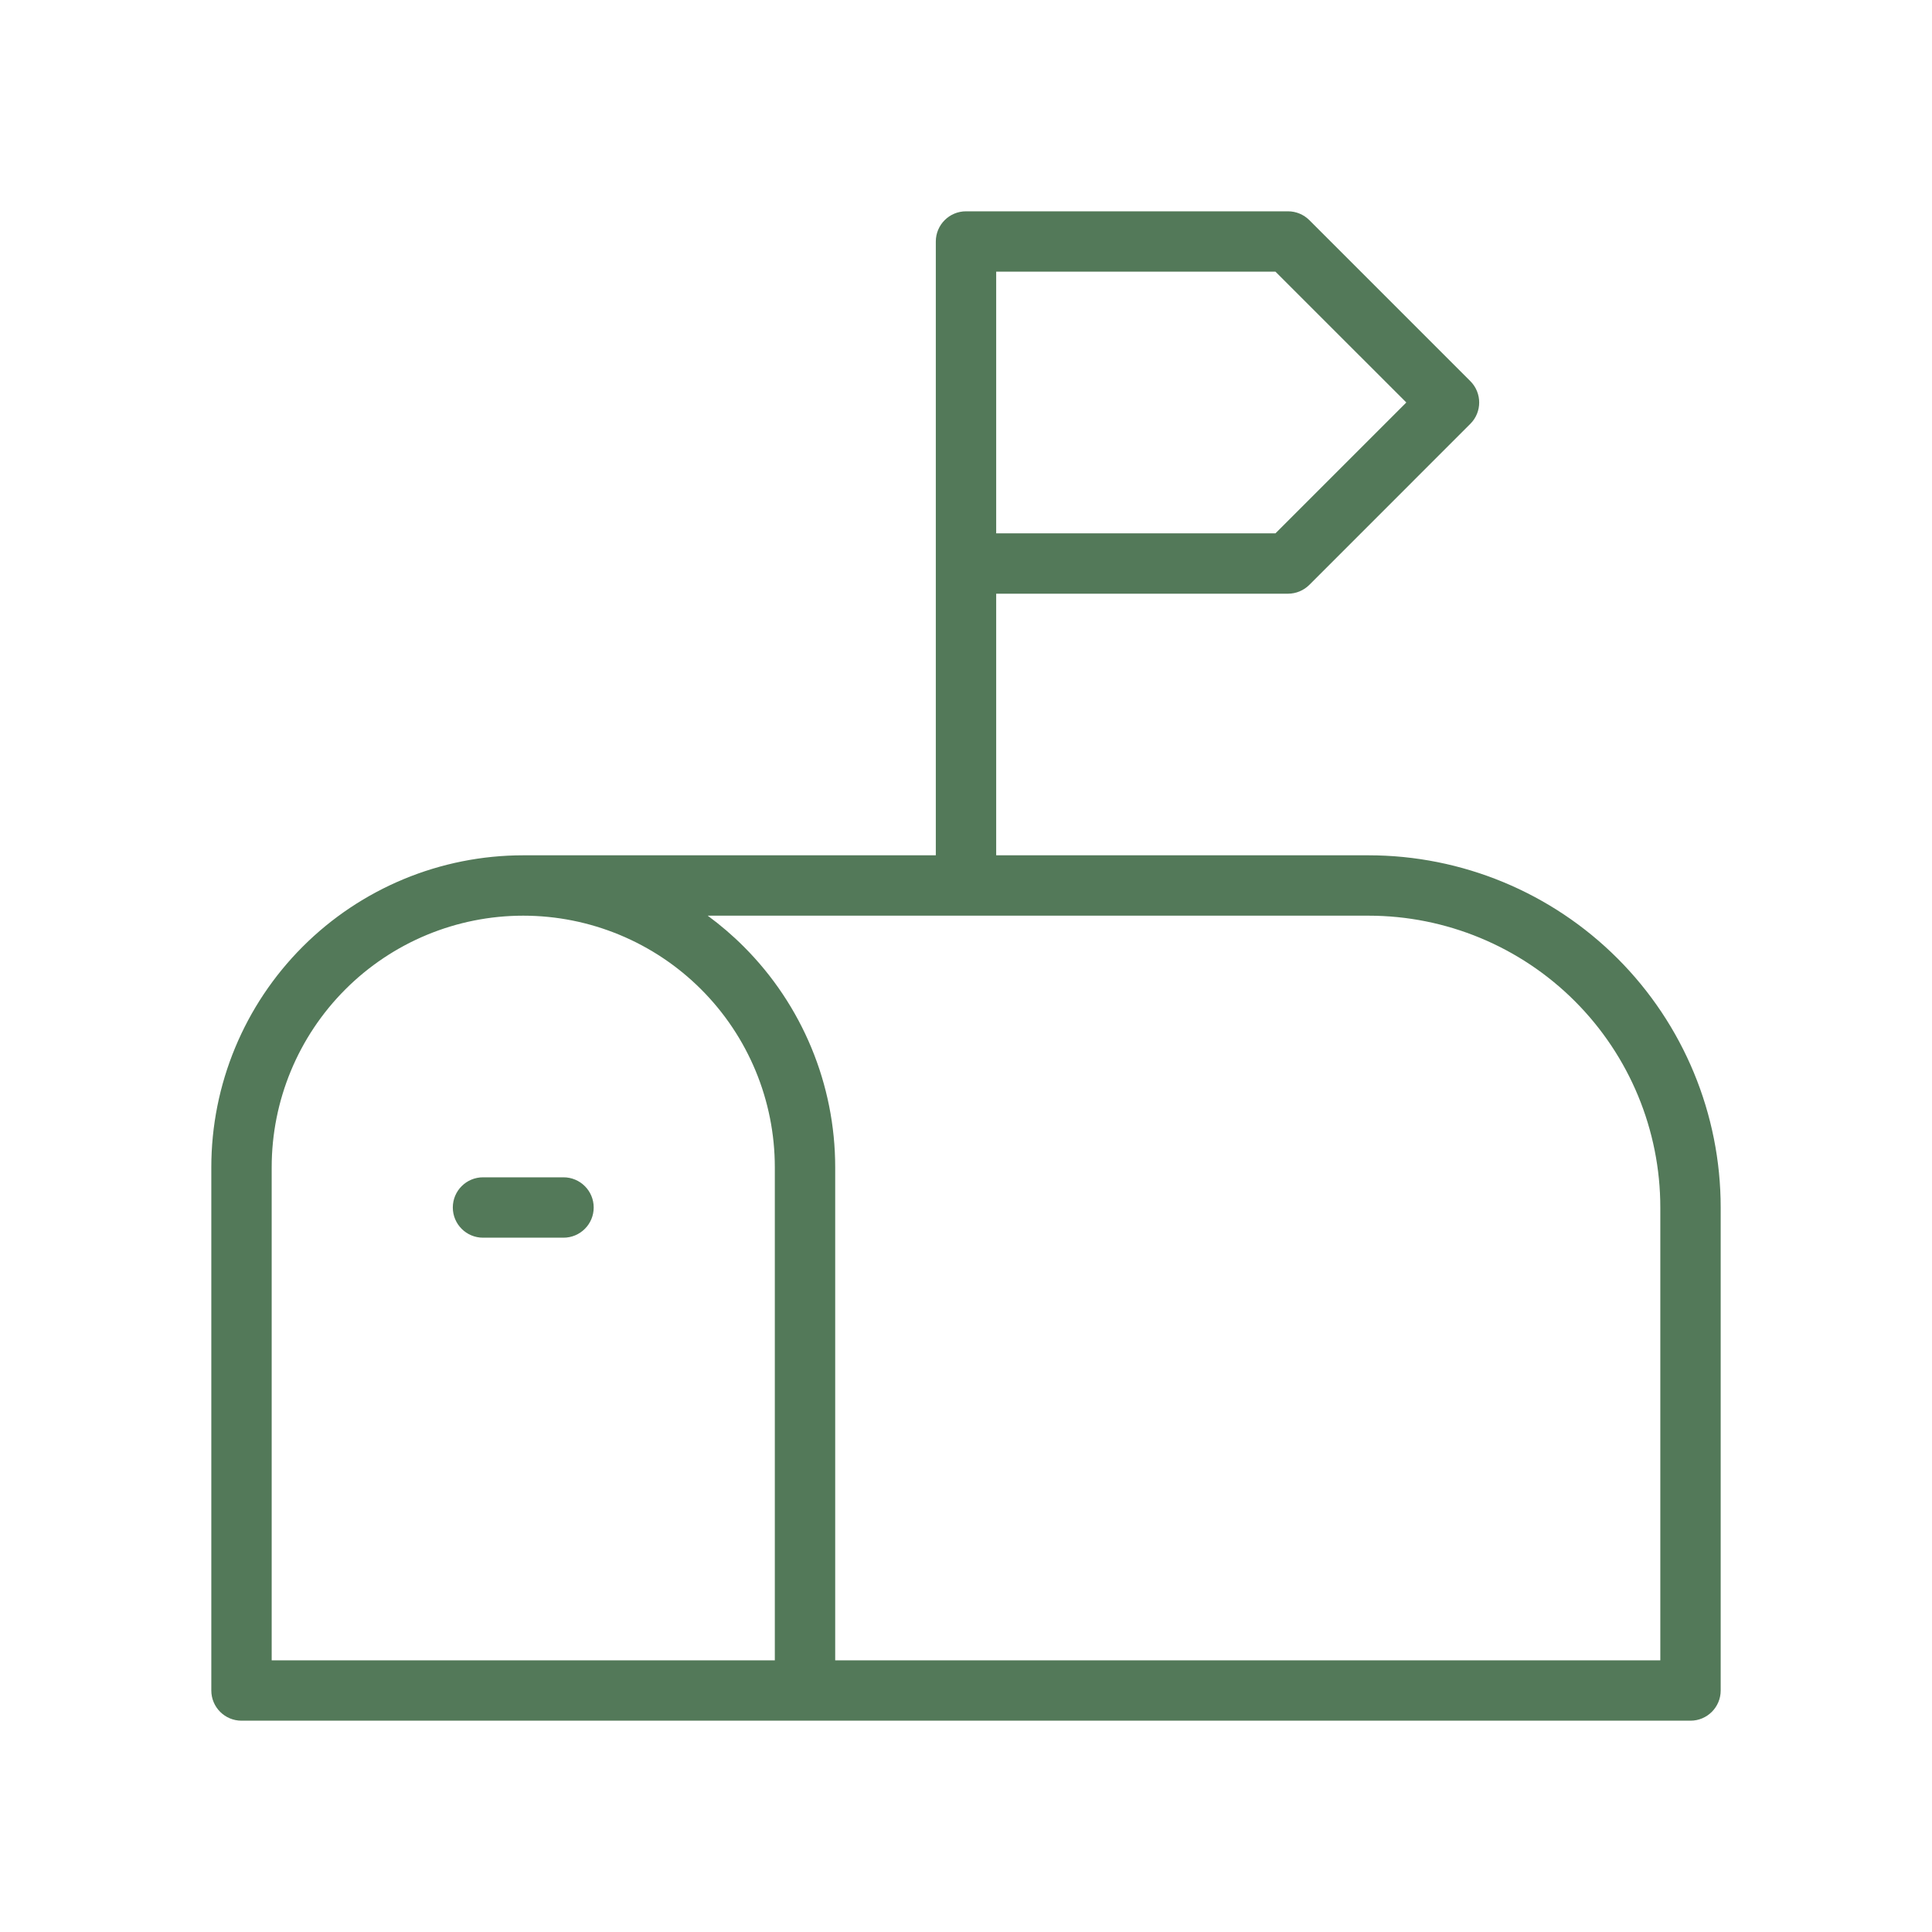 <svg width="64" height="64" viewBox="0 0 64 64" fill="none" xmlns="http://www.w3.org/2000/svg">
<path fill-rule="evenodd" clip-rule="evenodd" d="M31 8C31 7.448 31.448 7 32 7H42.667C42.932 7 43.186 7.105 43.374 7.293L48.707 12.626C49.098 13.017 49.098 13.65 48.707 14.04L43.374 19.374C43.186 19.561 42.932 19.667 42.667 19.667H33V28.333H45.333C48.428 28.333 51.395 29.562 53.583 31.75C55.771 33.938 57 36.906 57 40V56C57 56.552 56.552 57 56 57H26.667H8C7.448 57 7 56.552 7 56V38.667C7 35.926 8.089 33.298 10.027 31.36C11.964 29.422 14.593 28.333 17.333 28.333H31V18.667V8ZM32 30.333L31.994 30.333H23.444C23.865 30.643 24.266 30.985 24.64 31.36C26.578 33.298 27.667 35.926 27.667 38.667V55H55V40C55 37.436 53.981 34.977 52.169 33.165C50.356 31.352 47.897 30.333 45.333 30.333H32.007L32 30.333ZM33 17.667H42.252L46.586 13.333L42.252 9H33V17.667ZM17.333 30.333C19.544 30.333 21.663 31.211 23.226 32.774C24.789 34.337 25.667 36.456 25.667 38.667V55H9V38.667C9 36.456 9.878 34.337 11.441 32.774C13.004 31.211 15.123 30.333 17.333 30.333ZM16 39C15.448 39 15 39.448 15 40C15 40.552 15.448 41 16 41H18.667C19.219 41 19.667 40.552 19.667 40C19.667 39.448 19.219 39 18.667 39H16Z" fill="#537959"/>
</svg>
